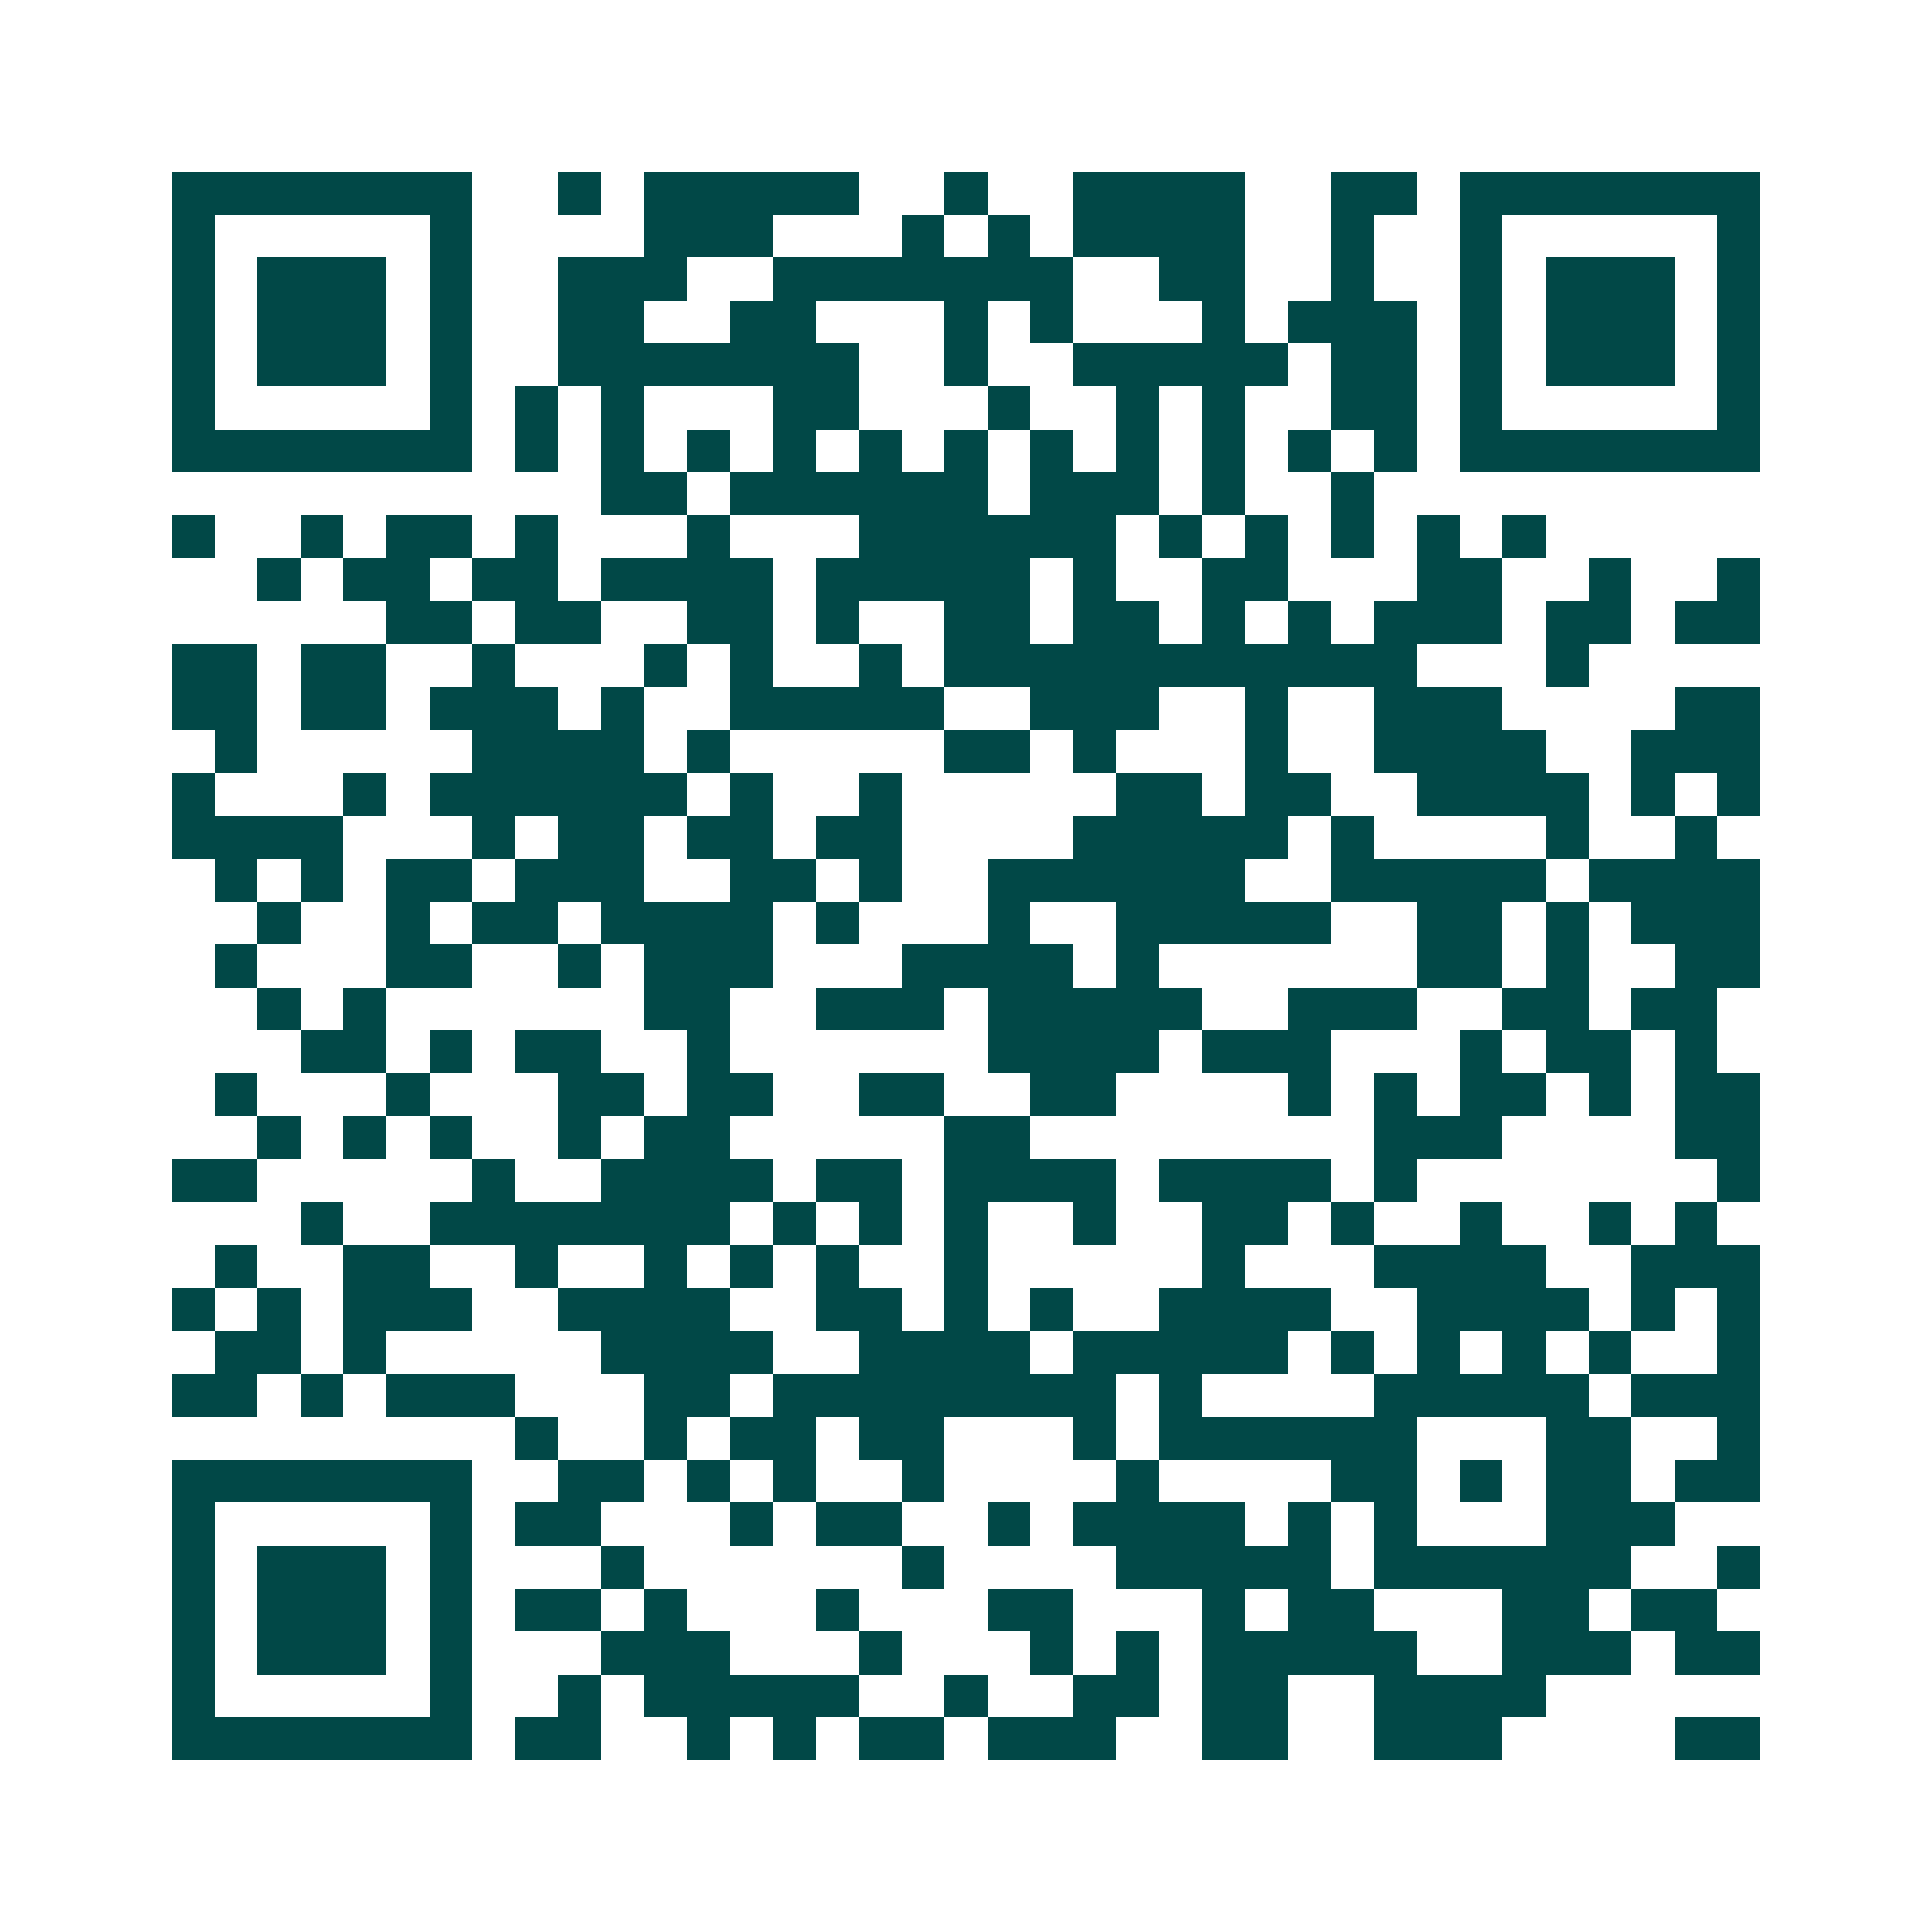 <svg xmlns="http://www.w3.org/2000/svg" width="200" height="200" viewBox="0 0 45 45" shape-rendering="crispEdges"><path fill="#ffffff" d="M0 0h45v45H0z"/><path stroke="#014847" d="M4 4.5h7m2 0h1m1 0h5m2 0h1m2 0h4m2 0h2m1 0h7M4 5.5h1m5 0h1m4 0h3m3 0h1m1 0h1m1 0h4m2 0h1m2 0h1m5 0h1M4 6.5h1m1 0h3m1 0h1m2 0h3m2 0h7m2 0h2m2 0h1m2 0h1m1 0h3m1 0h1M4 7.5h1m1 0h3m1 0h1m2 0h2m2 0h2m3 0h1m1 0h1m3 0h1m1 0h3m1 0h1m1 0h3m1 0h1M4 8.5h1m1 0h3m1 0h1m2 0h7m2 0h1m2 0h5m1 0h2m1 0h1m1 0h3m1 0h1M4 9.5h1m5 0h1m1 0h1m1 0h1m3 0h2m3 0h1m2 0h1m1 0h1m2 0h2m1 0h1m5 0h1M4 10.5h7m1 0h1m1 0h1m1 0h1m1 0h1m1 0h1m1 0h1m1 0h1m1 0h1m1 0h1m1 0h1m1 0h1m1 0h7M14 11.5h2m1 0h6m1 0h3m1 0h1m2 0h1M4 12.5h1m2 0h1m1 0h2m1 0h1m3 0h1m3 0h6m1 0h1m1 0h1m1 0h1m1 0h1m1 0h1M6 13.5h1m1 0h2m1 0h2m1 0h4m1 0h5m1 0h1m2 0h2m3 0h2m2 0h1m2 0h1M9 14.5h2m1 0h2m2 0h2m1 0h1m2 0h2m1 0h2m1 0h1m1 0h1m1 0h3m1 0h2m1 0h2M4 15.5h2m1 0h2m2 0h1m3 0h1m1 0h1m2 0h1m1 0h11m3 0h1M4 16.5h2m1 0h2m1 0h3m1 0h1m2 0h5m2 0h3m2 0h1m2 0h3m4 0h2M5 17.5h1m5 0h4m1 0h1m5 0h2m1 0h1m3 0h1m2 0h4m2 0h3M4 18.5h1m3 0h1m1 0h6m1 0h1m2 0h1m5 0h2m1 0h2m2 0h4m1 0h1m1 0h1M4 19.5h4m3 0h1m1 0h2m1 0h2m1 0h2m4 0h5m1 0h1m4 0h1m2 0h1M5 20.5h1m1 0h1m1 0h2m1 0h3m2 0h2m1 0h1m2 0h6m2 0h5m1 0h4M6 21.5h1m2 0h1m1 0h2m1 0h4m1 0h1m3 0h1m2 0h5m2 0h2m1 0h1m1 0h3M5 22.5h1m3 0h2m2 0h1m1 0h3m3 0h4m1 0h1m6 0h2m1 0h1m2 0h2M6 23.5h1m1 0h1m6 0h2m2 0h3m1 0h5m2 0h3m2 0h2m1 0h2M7 24.5h2m1 0h1m1 0h2m2 0h1m6 0h4m1 0h3m3 0h1m1 0h2m1 0h1M5 25.5h1m3 0h1m3 0h2m1 0h2m2 0h2m2 0h2m4 0h1m1 0h1m1 0h2m1 0h1m1 0h2M6 26.5h1m1 0h1m1 0h1m2 0h1m1 0h2m5 0h2m8 0h3m4 0h2M4 27.5h2m5 0h1m2 0h4m1 0h2m1 0h4m1 0h4m1 0h1m7 0h1M7 28.5h1m2 0h7m1 0h1m1 0h1m1 0h1m2 0h1m2 0h2m1 0h1m2 0h1m2 0h1m1 0h1M5 29.5h1m2 0h2m2 0h1m2 0h1m1 0h1m1 0h1m2 0h1m5 0h1m3 0h4m2 0h3M4 30.5h1m1 0h1m1 0h3m2 0h4m2 0h2m1 0h1m1 0h1m2 0h4m2 0h4m1 0h1m1 0h1M5 31.5h2m1 0h1m5 0h4m2 0h4m1 0h5m1 0h1m1 0h1m1 0h1m1 0h1m2 0h1M4 32.5h2m1 0h1m1 0h3m3 0h2m1 0h8m1 0h1m4 0h5m1 0h3M12 33.5h1m2 0h1m1 0h2m1 0h2m3 0h1m1 0h6m3 0h2m2 0h1M4 34.5h7m2 0h2m1 0h1m1 0h1m2 0h1m4 0h1m4 0h2m1 0h1m1 0h2m1 0h2M4 35.5h1m5 0h1m1 0h2m3 0h1m1 0h2m2 0h1m1 0h4m1 0h1m1 0h1m3 0h3M4 36.5h1m1 0h3m1 0h1m3 0h1m6 0h1m4 0h5m1 0h6m2 0h1M4 37.5h1m1 0h3m1 0h1m1 0h2m1 0h1m3 0h1m3 0h2m3 0h1m1 0h2m3 0h2m1 0h2M4 38.5h1m1 0h3m1 0h1m3 0h3m3 0h1m3 0h1m1 0h1m1 0h5m2 0h3m1 0h2M4 39.5h1m5 0h1m2 0h1m1 0h5m2 0h1m2 0h2m1 0h2m2 0h4M4 40.5h7m1 0h2m2 0h1m1 0h1m1 0h2m1 0h3m2 0h2m2 0h3m4 0h2"/></svg>
